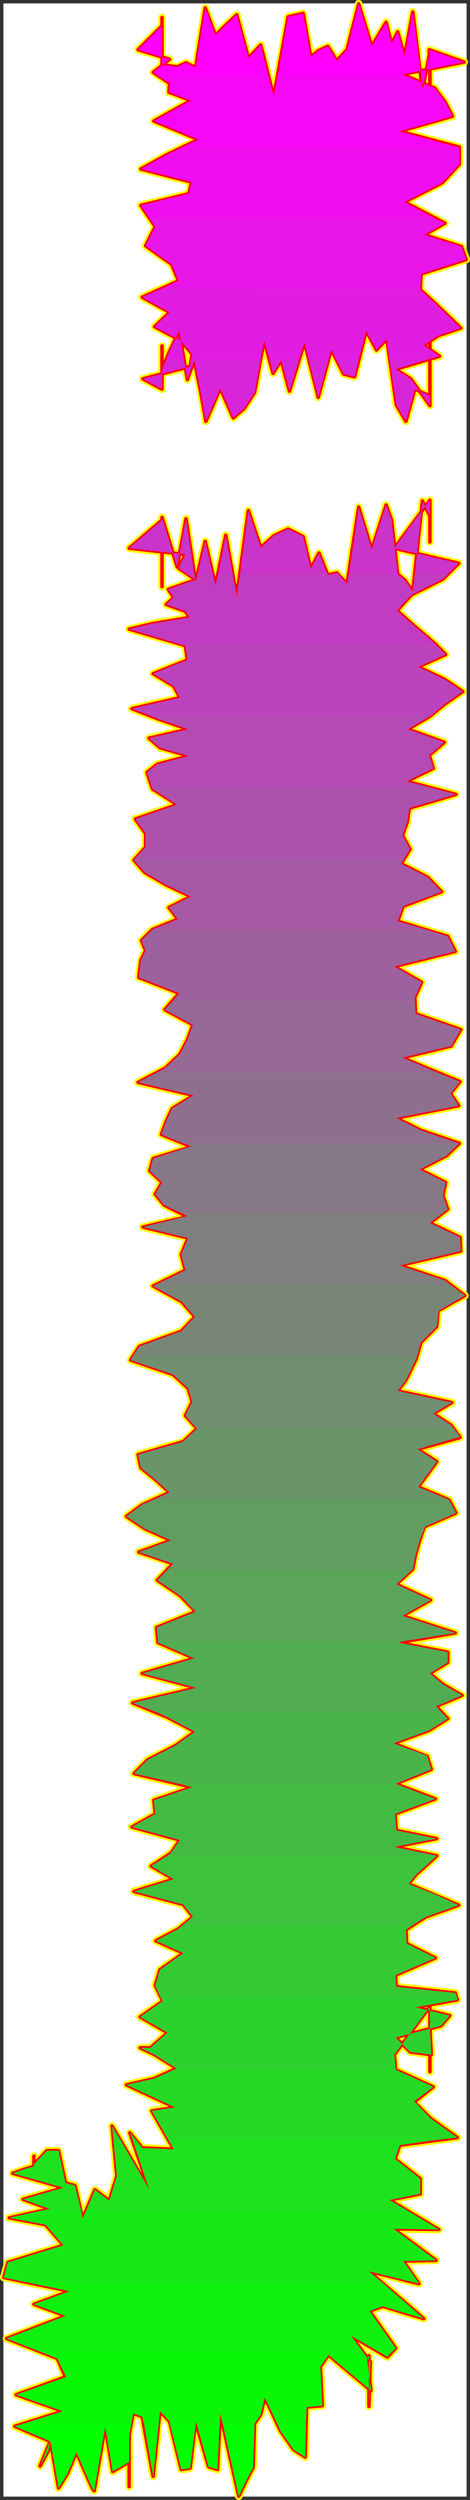 <?xml version="1.0" encoding="UTF-8" standalone="no"?>
<svg
   version="1.0"
   width="29.343mm"
   height="155.882mm"
   id="svg93"
   sodipodi:docname="Sizzle Condensed J 2.wmf"
   xmlns:inkscape="http://www.inkscape.org/namespaces/inkscape"
   xmlns:sodipodi="http://sodipodi.sourceforge.net/DTD/sodipodi-0.dtd"
   xmlns="http://www.w3.org/2000/svg"
   xmlns:svg="http://www.w3.org/2000/svg">
  <rect width="100%" height="100%" fill="#333333" stroke="none"/>
  <sodipodi:namedview
     id="namedview93"
     pagecolor="#ffffff"
     bordercolor="#000000"
     borderopacity="0.25"
     inkscape:showpageshadow="2"
     inkscape:pageopacity="0.0"
     inkscape:pagecheckerboard="0"
     inkscape:deskcolor="#d1d1d1"
     inkscape:document-units="mm" />
  <defs
     id="defs1">
    <pattern
       id="WMFhbasepattern"
       patternUnits="userSpaceOnUse"
       width="6"
       height="6"
       x="0"
       y="0" />
  </defs>
  <path
     style="fill:#ffffff;fill-opacity:1;fill-rule:evenodd;stroke:#ffffff;stroke-width:0.162px;stroke-linecap:round;stroke-linejoin:round;stroke-miterlimit:4;stroke-dasharray:none;stroke-opacity:1"
     d="M 0.889,0.889 V 588.273 H 110.015 V 0.889 v 0 z"
     id="path1" />
  <path
     style="fill:none;stroke:#fffd00;stroke-width:1.778px;stroke-linecap:round;stroke-linejoin:round;stroke-miterlimit:4;stroke-dasharray:none;stroke-opacity:1"
     d="m 101.285,11.716 8.245,2.909 -14.55,2.909 7.598,3.232 2.425,3.232 1.778,3.393 -12.448,3.555 14.065,3.717 v 4.04 l -4.042,4.363 -8.892,4.525 9.538,5.009 -4.85,2.747 8.73,2.747 1.132,3.07 -10.67,3.393 -0.162,3.717 4.365,4.04 5.173,5.009 -5.335,1.778 -3.395,2.262 3.718,2.585 -10.347,3.07 3.557,2.262 4.527,6.302 v -6.464 -10.18 14.382 l -3.557,-1.616 -2.102,7.595 -2.263,-3.878 -2.263,-15.513 -2.425,2.585 -2.425,-4.525 -2.748,10.827 -2.587,-0.646 -2.91,-5.817 -3.072,11.311 -3.233,-12.927 -3.557,11.473 -1.94,-7.272 -1.94,3.07 -2.102,-7.756 -2.263,12.281 -2.425,3.717 -2.587,2.262 -3.072,-6.948 -3.395,7.756 -1.293,-7.272 -1.455,-7.11 -1.617,4.525 -1.94,-11.473 -2.425,5.171 -1.617,4.04 V 81.523 91.703 l -4.527,-2.424 11.155,-2.909 0.485,-2.909 -2.748,-3.232"
     id="path2" />
  <path
     style="fill:none;stroke:#fffd00;stroke-width:1.778px;stroke-linecap:round;stroke-linejoin:round;stroke-miterlimit:4;stroke-dasharray:none;stroke-opacity:1"
     d="m 42.599,80.23 -6.143,-3.232 3.557,-3.393 -6.467,-3.555 8.568,-3.878 -1.617,-3.878 -6.143,-4.363 2.263,-4.525 -3.395,-5.009 11.317,-2.747 0.647,-2.747 -11.963,-3.07 6.143,-3.393 7.437,-3.555 -10.508,-4.363 8.73,-4.848 -5.173,-1.939 0.162,-2.101 -3.88,-2.585 3.88,-3.07 -7.437,-2.262 5.658,-5.656 V 4.121 9.938 15.271 l 3.557,0.485 2.102,-0.97 2.263,1.131 2.263,-14.058 2.425,6.464 2.425,-2.424 2.587,-2.424 2.748,10.18 2.91,-3.07 3.072,12.119 3.395,-18.745 3.557,-0.808 1.778,10.18 1.94,-1.454 2.102,-0.97 2.102,3.393 2.425,-2.585 2.748,-10.827 3.072,10.019 3.395,-5.656 1.293,5.009 1.455,-2.747 1.617,5.656 1.94,-10.342 2.263,18.421 1.778,-9.049 v 9.211 -1.939 l -0.162,-7.756"
     id="path3" />
  <path
     style="fill:none;stroke:#fffd00;stroke-width:1.778px;stroke-linecap:round;stroke-linejoin:round;stroke-miterlimit:4;stroke-dasharray:none;stroke-opacity:1"
     d="m 101.285,11.716 8.245,2.909 -14.55,2.909 7.598,3.232 2.425,3.232 1.778,3.393 -12.448,3.555 14.065,3.717 v 4.04 l -4.042,4.363 -8.892,4.525 9.538,5.009 -4.85,2.747 8.73,2.747 1.132,3.07 -10.67,3.393 -0.162,3.717 4.365,4.04 5.173,5.009 -5.335,1.778 -3.395,2.262 3.718,2.585 -10.347,3.07 3.557,2.262 4.527,6.302 v -6.464 -10.18 14.382 l -3.557,-1.616 -2.102,7.595 -2.263,-3.878 -2.263,-15.513 -2.425,2.585 -2.425,-4.525 -2.748,10.827 -2.587,-0.646 -2.91,-5.817 -3.072,11.311 -3.233,-12.927 -3.557,11.473 -1.94,-7.272 -1.94,3.07 -2.102,-7.756 -2.263,12.281 -2.425,3.717 -2.587,2.262 -3.072,-6.948 -3.395,7.756 -1.293,-7.272 -1.455,-7.11 -1.617,4.525 -1.94,-11.473 -2.425,5.171 -1.617,4.04 V 81.523 91.703 l -4.527,-2.424 11.155,-2.909 0.485,-2.909 -2.748,-3.232 -6.143,-3.232 3.557,-3.393 -6.467,-3.555 8.568,-3.878 -1.617,-3.878 -6.143,-4.363 2.263,-4.525 -3.395,-5.009 11.317,-2.747 0.647,-2.747 -11.963,-3.07 6.143,-3.393 7.437,-3.555 -10.508,-4.363 8.73,-4.848 -5.173,-1.939 0.162,-2.101 -3.88,-2.585 3.88,-3.07 -7.437,-2.262 5.658,-5.656 V 4.121 9.938 15.271 l 3.557,0.485 2.102,-0.97 2.263,1.131 2.263,-14.058 2.425,6.464 2.425,-2.424 2.587,-2.424 2.748,10.18 2.91,-3.07 3.072,12.119 3.395,-18.745 3.557,-0.808 1.778,10.18 1.94,-1.454 2.102,-0.97 2.102,3.393 2.425,-2.585 2.748,-10.827 3.072,10.019 3.395,-5.656 1.293,5.009 1.455,-2.747 1.617,5.656 1.94,-10.342 2.263,18.421 1.778,-9.049 v 9.211 -1.939 l -0.162,-7.756"
     id="path4" />
  <path
     style="fill:none;stroke:#fffd00;stroke-width:1.778px;stroke-linecap:round;stroke-linejoin:round;stroke-miterlimit:4;stroke-dasharray:none;stroke-opacity:1"
     d="m 11.398,577.608 0.485,-2.262 -8.407,-3.555 11.317,-3.555 -10.993,-3.878 11.64,-4.201 -1.94,-4.363 -11.963,-4.686 13.903,-5.333 -7.437,-2.747 8.407,-3.07 -15.52,-3.232 0.97,-3.555 13.095,-4.04 -4.203,-4.848 -8.568,-1.616 9.538,-2.101 -6.305,-2.262 9.538,-2.747 -11.963,-3.393 2.748,-0.97 2.263,-0.646 v -2.424 1.939 l 3.072,-3.232 h 2.748 l 1.617,7.595 2.263,0.646 1.778,7.756 2.91,-6.787 3.395,2.585 1.778,-5.817 -1.132,-11.796 8.73,14.866 -4.527,-13.25 2.91,3.555 7.437,0.323 -5.173,-9.049 5.497,-0.808 -11.478,-5.332 6.467,-1.454 5.335,-2.424 -5.173,-3.232 -3.395,-1.616 h 2.425 l 4.042,-3.555 -6.467,-3.717 5.335,-3.717 -1.778,-3.717 1.132,-3.717 5.497,-3.878 -6.467,-2.909 5.173,-2.747 3.557,-2.909 -2.263,-2.909 -11.64,-3.07 9.377,-2.909 -5.335,-3.07 4.688,-3.07 2.102,-3.07"
     id="path5" />
  <path
     style="fill:none;stroke:#fffd00;stroke-width:1.778px;stroke-linecap:round;stroke-linejoin:round;stroke-miterlimit:4;stroke-dasharray:none;stroke-opacity:1"
     d="m 42.438,433.63 -11.317,-3.07 5.497,-3.07 -0.323,-3.232 9.053,-3.07 -13.742,-3.232 3.233,-3.232 6.628,-3.393 4.527,-3.232 -6.467,-3.393 -8.245,-3.393 15.035,-3.555 -12.772,-3.393 12.287,-3.555 -8.568,-3.717 -0.323,-3.555 9.215,-3.717 -3.557,-3.717 -5.497,-3.717 3.718,-3.878 -8.083,-2.747 7.598,-2.747 -6.143,-2.747 -4.365,-2.909 3.718,-2.747 6.467,-2.909 -3.233,-2.909 -3.557,-2.909 -0.647,-3.07 10.67,-3.07 3.233,-3.07 -2.748,-3.07 1.617,-3.232 -0.97,-3.232 -3.557,-3.232 -10.023,-3.393 2.102,-3.232 9.862,-3.555 3.233,-3.393 -3.072,-3.555 -6.79,-3.717 7.598,-3.717 -0.97,-3.717 1.617,-3.878 -10.67,-2.585 10.508,-2.424 -5.497,-2.747 -2.102,-2.585 1.617,-2.747 -2.91,-2.747 0.808,-2.909 9.053,-2.747 -7.113,-2.909 1.132,-3.07 1.455,-3.07 5.012,-3.07 -13.095,-3.07 6.467,-3.393 3.395,-3.232 1.778,-3.393"
     id="path6" />
  <path
     style="fill:none;stroke:#fffd00;stroke-width:1.778px;stroke-linecap:round;stroke-linejoin:round;stroke-miterlimit:4;stroke-dasharray:none;stroke-opacity:1"
     d="m 44.216,245.053 1.293,-3.555 -6.628,-3.555 3.395,-3.878 -9.538,-3.717 0.485,-4.04 1.132,-2.262 -0.97,-2.424 2.587,-2.585 5.982,-2.424 -2.102,-2.747 5.173,-2.585 -5.82,-2.747 -5.012,-2.909 -2.587,-2.909 2.748,-3.07 v -3.232 l -2.425,-3.393 9.862,-3.393 -5.82,-3.717 -1.293,-3.878 2.425,-1.939 7.437,-1.939 -6.79,-1.939 -2.587,-2.262 9.215,-2.101 -7.113,-2.424 -6.143,-2.424 11.317,-2.585 -1.455,-2.747 -4.85,-2.909 8.083,-3.232 -0.485,-3.393 -13.257,-3.878 5.497,-1.293 8.73,-1.454 -0.97,-1.454 -4.527,-1.616 1.778,-1.616 -1.293,-1.939 6.467,-2.262 -4.042,-2.747 1.617,-3.232 -13.257,-1.454 7.76,-6.625 v 15.674 -8.888 -1.616 -5.817 l 3.557,11.635 2.102,-11.311 2.263,14.866 2.263,-9.534 2.425,10.342 2.425,-11.796 2.587,14.382 2.748,-20.199 2.91,8.726 3.072,-2.747 3.395,-1.616"
     id="path7" />
  <path
     style="fill:none;stroke:#fffd00;stroke-width:1.778px;stroke-linecap:round;stroke-linejoin:round;stroke-miterlimit:4;stroke-dasharray:none;stroke-opacity:1"
     d="m 67.981,124.668 3.557,1.778 1.778,7.595 1.94,-3.717 2.102,5.171 2.102,-0.485 2.425,2.585 2.748,-18.098 3.072,10.019 3.395,-10.503 1.293,3.555 1.455,12.766 1.617,1.293 1.94,2.747 2.263,-21.33 1.778,3.555 v 6.14 -9.857 l -8.407,11.311 15.197,3.555 -3.718,3.717 -7.437,3.717 -3.395,3.717 4.203,3.717 4.527,3.878 2.748,2.747 -6.467,2.909 6.143,2.909 4.365,2.909 -4.203,2.909 -3.557,2.909 -5.173,3.07 8.568,3.07 -3.557,3.07 0.97,3.07 -6.305,3.07 11.64,3.07 -10.993,3.232 -0.485,3.232 -1.132,3.232 1.778,3.232 -2.102,3.393 6.305,3.232 3.233,3.393 -9.053,3.393 -1.293,3.555 11.802,3.555 1.778,3.555 -14.388,3.555 6.467,3.717 -1.617,3.555 0.162,3.878 10.67,3.717 -2.263,3.878 -11.478,2.747 6.467,2.747 7.113,2.909 -2.263,2.747 1.94,2.909 -14.712,2.909"
     id="path8" />
  <path
     style="fill:none;stroke:#fffd00;stroke-width:1.778px;stroke-linecap:round;stroke-linejoin:round;stroke-miterlimit:4;stroke-dasharray:none;stroke-opacity:1"
     d="m 93.525,263.474 5.82,2.909 9.053,3.07 -3.072,2.909 -6.305,3.232 6.143,3.07 -0.647,3.07 1.132,3.232 -4.203,3.232 7.113,3.393 0.162,3.232 -14.388,3.393 10.67,3.555 4.688,3.555 -6.305,3.555 -0.323,3.717 -3.718,3.717 -1.132,3.878 -1.132,2.424 -1.293,2.585 -1.94,2.585 12.772,2.747 -4.365,2.585 4.203,2.747 2.102,2.909 -10.023,2.747 4.527,2.909 -2.102,2.909 -2.263,3.07 7.275,3.07 1.617,3.07 -7.437,3.232 -1.132,3.232 -0.97,3.393 -0.647,3.393 -3.88,3.555 8.083,3.717 -6.628,3.717 12.448,4.04 -13.418,2.262 11.64,2.262 v 2.424 l -4.203,2.585 3.072,2.585 4.527,2.585 -6.143,2.585 2.748,2.909 -4.365,2.747 -8.407,3.07 7.922,3.07 0.97,3.07 -8.407,3.393 9.377,3.555 -9.538,3.555 0.323,3.878 9.538,1.939 -10.023,1.939 10.023,2.101 -2.263,2.101 -2.587,2.262"
     id="path9" />
  <path
     style="fill:none;stroke:#fffd00;stroke-width:1.778px;stroke-linecap:round;stroke-linejoin:round;stroke-miterlimit:4;stroke-dasharray:none;stroke-opacity:1"
     d="m 98.213,441.709 -1.778,2.262 6.143,2.585 5.658,2.424 -7.76,2.747 -4.688,3.07 0.162,3.232 6.79,3.393 -9.377,4.04 v 1.293 l 0.162,1.454 13.903,1.454 0.485,1.616 -9.862,1.778 8.083,1.939 -2.102,2.424 -10.67,2.747 3.395,3.393 5.012,0.646 -0.323,-6.14 v 10.019 0.162 -15.351 l -8.407,11.311 0.323,3.555 8.892,4.04 -4.527,3.555 3.88,3.878 6.305,4.525 -13.58,1.778 -1.132,3.232 5.982,4.686 v 3.555 l -7.275,1.454 11.64,6.948 -10.67,-0.162 10.023,7.433 -7.76,0.162 3.718,5.333 -11.802,-2.909 12.933,11.15 -9.7,-2.909 -3.072,1.131 6.143,8.726 -1.94,2.101 -8.568,-5.009 4.527,6.14 -0.323,10.503 v -11.958 l -0.485,0.485 0.97,7.756 -10.023,-8.403 -1.94,2.747 0.485,9.211 -3.718,0.323 -0.323,11.796 -2.748,-1.778 -3.072,-4.363 -3.718,-7.918 -0.97,4.04"
     id="path10" />
  <path
     style="fill:none;stroke:#fffd00;stroke-width:1.778px;stroke-linecap:round;stroke-linejoin:round;stroke-miterlimit:4;stroke-dasharray:none;stroke-opacity:1"
     d="m 61.515,569.043 -1.455,2.101 -0.323,10.342 -1.617,3.07 -1.778,3.717 -4.365,-19.391 -0.647,13.089 -2.102,-0.646 -3.072,-10.503 -1.293,10.827 -2.102,0.323 -2.748,-11.311 -2.263,-2.424 -1.617,15.351 -2.587,-14.058 -2.102,-0.808 -0.97,5.171 v 12.119 -5.817 l -3.88,2.262 -1.778,-10.503 -2.587,15.028 -0.485,-0.646 -3.718,-8.403 -2.102,5.009 -2.102,3.393 -1.94,-11.15 -2.425,5.979 1.94,-3.555"
     id="path11" />
  <path
     style="fill:none;stroke:#fffd00;stroke-width:1.778px;stroke-linecap:round;stroke-linejoin:round;stroke-miterlimit:4;stroke-dasharray:none;stroke-opacity:1"
     d="m 11.398,577.608 0.485,-2.262 -8.407,-3.555 11.317,-3.555 -10.993,-3.878 11.64,-4.201 -1.94,-4.363 -11.963,-4.686 13.903,-5.333 -7.437,-2.747 8.407,-3.07 -15.52,-3.232 0.97,-3.555 13.095,-4.04 -4.203,-4.848 -8.568,-1.616 9.538,-2.101 -6.305,-2.262 9.538,-2.747 -11.963,-3.393 2.748,-0.97 2.263,-0.646 v -2.424 1.939 l 3.072,-3.232 h 2.748 l 1.617,7.595 2.263,0.646 1.778,7.756 2.91,-6.787 3.395,2.585 1.778,-5.817 -1.132,-11.796 8.73,14.866 -4.527,-13.25 2.91,3.555 7.437,0.323 -5.173,-9.049 5.497,-0.808 -11.478,-5.332 6.467,-1.454 5.335,-2.424 -5.173,-3.232 -3.395,-1.616 h 2.425 l 4.042,-3.555 -6.467,-3.717 5.335,-3.717 -1.778,-3.717 1.132,-3.717 5.497,-3.878 -6.467,-2.909 5.173,-2.747 3.557,-2.909 -2.263,-2.909 -11.64,-3.07 9.377,-2.909 -5.335,-3.07 4.688,-3.07 2.102,-3.07 -11.317,-3.07 5.497,-3.07 -0.323,-3.232 9.053,-3.07 -13.742,-3.232 3.233,-3.232 6.628,-3.393 4.527,-3.232 -6.467,-3.393 -8.245,-3.393 15.035,-3.555 -12.772,-3.393 12.287,-3.555 -8.568,-3.717 -0.323,-3.555 9.215,-3.717 -3.557,-3.717 -5.497,-3.717 3.718,-3.878 -8.083,-2.747 7.598,-2.747 -6.143,-2.747 -4.365,-2.909 3.718,-2.747 6.467,-2.909 -3.233,-2.909 -3.557,-2.909 -0.647,-3.07 10.67,-3.07 3.233,-3.07 -2.748,-3.07 1.617,-3.232 -0.97,-3.232 -3.557,-3.232 -10.023,-3.393 2.102,-3.232 9.862,-3.555 3.233,-3.393 -3.072,-3.555 -6.79,-3.717 7.598,-3.717 -0.97,-3.717 1.617,-3.878 -10.67,-2.585 10.508,-2.424 -5.497,-2.747 -2.102,-2.585 1.617,-2.747 -2.91,-2.747 0.808,-2.909 9.053,-2.747 -7.113,-2.909 1.132,-3.07 1.455,-3.07 5.012,-3.07 -13.095,-3.07 6.467,-3.393 3.395,-3.232 1.778,-3.393 1.293,-3.555 -6.628,-3.555 3.395,-3.878 -9.538,-3.717 0.485,-4.04 1.132,-2.262 -0.97,-2.424 2.587,-2.585 5.982,-2.424 -2.102,-2.747 5.173,-2.585 -5.82,-2.747 -5.012,-2.909 -2.587,-2.909 2.748,-3.07 v -3.232 l -2.425,-3.393 9.862,-3.393 -5.82,-3.717 -1.293,-3.878 2.425,-1.939 7.437,-1.939 -6.79,-1.939 -2.587,-2.262 9.215,-2.101 -7.113,-2.424 -6.143,-2.424 11.317,-2.585 -1.455,-2.747 -4.85,-2.909 8.083,-3.232 -0.485,-3.393 -13.257,-3.878 5.497,-1.293 8.73,-1.454 -0.97,-1.454 -4.527,-1.616 1.778,-1.616 -1.293,-1.939 6.467,-2.262 -4.042,-2.747 1.617,-3.232 -13.257,-1.454 7.76,-6.625 v 15.674 -8.888 -1.616 -5.817 l 3.557,11.635 2.102,-11.311 2.263,14.866 2.263,-9.534 2.425,10.342 2.425,-11.796 2.587,14.382 2.748,-20.199 2.91,8.726 3.072,-2.747 3.395,-1.616 3.557,1.778 1.778,7.595 1.94,-3.717 2.102,5.171 2.102,-0.485 2.425,2.585 2.748,-18.098 3.072,10.019 3.395,-10.503 1.293,3.555 1.455,12.766 1.617,1.293 1.94,2.747 2.263,-21.33 1.778,3.555 v 6.14 -9.857 l -8.407,11.311 15.197,3.555 -3.718,3.717 -7.437,3.717 -3.395,3.717 4.203,3.717 4.527,3.878 2.748,2.747 -6.467,2.909 6.143,2.909 4.365,2.909 -4.203,2.909 -3.557,2.909 -5.173,3.07 8.568,3.07 -3.557,3.07 0.97,3.07 -6.305,3.07 11.64,3.07 -10.993,3.232 -0.485,3.232 -1.132,3.232 1.778,3.232 -2.102,3.393 6.305,3.232 3.233,3.393 -9.053,3.393 -1.293,3.555 11.802,3.555 1.778,3.555 -14.388,3.555 6.467,3.717 -1.617,3.555 0.162,3.878 10.67,3.717 -2.263,3.878 -11.478,2.747 6.467,2.747 7.113,2.909 -2.263,2.747 1.94,2.909 -14.712,2.909 5.82,2.909 9.053,3.07 -3.072,2.909 -6.305,3.232 6.143,3.07 -0.647,3.07 1.132,3.232 -4.203,3.232 7.113,3.393 0.162,3.232 -14.388,3.393 10.67,3.555 4.688,3.555 -6.305,3.555 -0.323,3.717 -3.718,3.717 -1.132,3.878 -1.132,2.424 -1.293,2.585 -1.94,2.585 12.772,2.747 -4.365,2.585 4.203,2.747 2.102,2.909 -10.023,2.747 4.527,2.909 -2.102,2.909 -2.263,3.07 7.275,3.07 1.617,3.07 -7.437,3.232 -1.132,3.232 -0.97,3.393 -0.647,3.393 -3.88,3.555 8.083,3.717 -6.628,3.717 12.448,4.04 -13.418,2.262 11.64,2.262 v 2.424 l -4.203,2.585 3.072,2.585 4.527,2.585 -6.143,2.585 2.748,2.909 -4.365,2.747 -8.407,3.07 7.922,3.07 0.97,3.07 -8.407,3.393 9.377,3.555 -9.538,3.555 0.323,3.878 9.538,1.939 -10.023,1.939 10.023,2.101 -2.263,2.101 -2.587,2.262 -1.778,2.262 6.143,2.585 5.658,2.424 -7.76,2.747 -4.688,3.07 0.162,3.232 6.79,3.393 -9.377,4.04 v 1.293 l 0.162,1.454 13.903,1.454 0.485,1.616 -9.862,1.778 8.083,1.939 -2.102,2.424 -10.67,2.747 3.395,3.393 5.012,0.646 -0.323,-6.14 v 10.019 0.162 -15.351 l -8.407,11.311 0.323,3.555 8.892,4.04 -4.527,3.555 3.88,3.878 6.305,4.525 -13.58,1.778 -1.132,3.232 5.982,4.686 v 3.555 l -7.275,1.454 11.64,6.948 -10.67,-0.162 10.023,7.433 -7.76,0.162 3.718,5.333 -11.802,-2.909 12.933,11.15 -9.7,-2.909 -3.072,1.131 6.143,8.726 -1.94,2.101 -8.568,-5.009 4.527,6.14 -0.323,10.503 v -11.958 l -0.485,0.485 0.97,7.756 -10.023,-8.403 -1.94,2.747 0.485,9.211 -3.718,0.323 -0.323,11.796 -2.748,-1.778 -3.072,-4.363 -3.718,-7.918 -0.97,4.04 -1.455,2.101 -0.323,10.342 -1.617,3.07 -1.778,3.717 -4.365,-19.391 -0.647,13.089 -2.102,-0.646 -3.072,-10.503 -1.293,10.827 -2.102,0.323 -2.748,-11.311 -2.263,-2.424 -1.617,15.351 -2.587,-14.058 -2.102,-0.808 -0.97,5.171 v 12.119 -5.817 l -3.88,2.262 -1.778,-10.503 -2.587,15.028 -0.485,-0.646 -3.718,-8.403 -2.102,5.009 -2.102,3.393 -1.94,-11.15 -2.425,5.979 1.94,-3.555"
     id="path12" />
  <path
     style="fill:#ff00ff;fill-opacity:1;fill-rule:evenodd;stroke:none"
     d="m 101.285,11.716 8.245,2.909 -14.55,2.909 0.323,0.162 H 65.556 l 2.425,-13.735 3.557,-0.808 1.778,10.18 1.94,-1.454 2.102,-0.97 2.102,3.393 2.425,-2.585 2.748,-10.827 3.072,10.019 3.395,-5.656 1.293,5.009 1.455,-2.747 1.617,5.656 1.94,-10.342 1.94,14.866 h 0.97 l 1.132,-5.494 v 5.494 h -0.162 z m -64.344,5.979 -0.808,-0.646 3.88,-3.07 -7.437,-2.262 5.658,-5.656 V 4.121 9.938 15.271 l 3.557,0.485 2.102,-0.97 2.263,1.131 2.263,-14.058 2.425,6.464 2.425,-2.424 2.587,-2.424 2.748,10.18 2.91,-3.07 1.778,7.11 z"
     id="path13" />
  <path
     style="fill:#f707f7;fill-opacity:1;fill-rule:evenodd;stroke:none"
     d="m 95.303,17.694 7.275,3.07 2.425,3.232 1.778,3.393 -12.448,3.555 12.933,3.555 H 43.408 l 3.395,-1.616 -10.508,-4.363 8.73,-4.848 -5.173,-1.939 0.162,-2.101 -3.072,-1.939 h 26.352 l 1.293,5.009 0.97,-5.009 z m 4.042,0 0.323,3.555 0.647,-3.555 z m 2.102,0 v 3.717 -1.939 l -0.162,-1.778 z"
     id="path14" />
  <path
     style="fill:#f00ef0;fill-opacity:1;fill-rule:evenodd;stroke:none"
     d="m 107.267,34.5 1.132,0.162 v 4.04 l -4.042,4.363 -8.892,4.525 6.79,3.717 H 35.163 l -1.94,-2.909 11.317,-2.747 0.647,-2.747 -11.963,-3.07 6.143,-3.393 4.042,-1.939 z"
     id="path15" />
  <path
     style="fill:#e816e8;fill-opacity:1;fill-rule:evenodd;stroke:none"
     d="m 102.255,51.305 2.748,1.293 -4.85,2.747 8.73,2.747 1.132,3.07 -10.67,3.393 -0.162,3.555 H 37.911 l 4.203,-1.939 -1.617,-3.878 -6.143,-4.363 2.263,-4.525 -1.455,-2.101 z"
     id="path16" />
  <path
     style="fill:#e11de1;fill-opacity:1;fill-rule:evenodd;stroke:none"
     d="m 99.183,68.111 v 0.162 l 4.365,4.04 5.173,5.009 -5.335,1.778 -3.395,2.262 3.718,2.585 -2.91,0.808 h -8.892 l -0.647,-4.848 -2.425,2.585 -2.425,-4.525 -1.778,6.787 h -5.335 l -1.132,-2.424 -0.647,2.424 h -4.688 l -0.97,-4.04 -1.293,4.04 H 63.616 l -1.293,-4.525 -0.808,4.525 H 45.024 l 0.323,-1.293 -2.748,-3.232 -6.143,-3.232 3.557,-3.393 -6.467,-3.555 4.365,-1.939 z m 2.263,16.644 v -5.817 z m -58.039,0 -1.132,-6.787 -2.425,5.171 -0.647,1.616 z m -5.173,0 V 81.523 Z"
     id="path17" />
  <path
     style="fill:#d925d9;fill-opacity:1;fill-rule:evenodd;stroke:none"
     d="m 100.8,84.755 -7.437,2.262 3.557,2.262 4.527,6.302 v -6.464 -4.363 8.564 l -3.557,-1.616 -2.102,7.595 -2.263,-3.878 -1.617,-10.665 z m -16.167,0 -0.97,4.04 -2.587,-0.646 -1.778,-3.393 z m -7.113,0 -2.425,8.888 -2.263,-8.888 z m -6.952,0 -2.263,7.433 -1.94,-7.272 -1.94,3.07 -0.808,-3.232 z m -9.053,0 -1.455,7.756 -2.425,3.717 -2.587,2.262 -3.072,-6.948 -3.395,7.756 -1.293,-7.272 -1.455,-7.11 -1.617,4.525 -0.808,-4.686 h -4.203 l -0.97,2.424 v -2.424 6.948 l -4.527,-2.424 11.155,-2.909 0.162,-1.616 z"
     id="path18" />
  <path
     style="fill:#d12dd1;fill-opacity:1;fill-rule:evenodd;stroke:none"
     d="m 100.962,118.366 h 0.485 v -0.485 z m -1.293,0 h 0.162 l -0.162,-0.323 z"
     id="path19" />
  <path
     style="fill:#ca34ca;fill-opacity:1;fill-rule:evenodd;stroke:none"
     d="m 97.89,135.171 h 7.922 l 2.425,-2.424 -15.197,-3.555 7.922,-10.827 h 0.485 v 9.372 -6.14 l -1.617,-3.232 h -0.162 z m -15.52,0 h 11.478 l -1.455,-12.604 -1.293,-3.555 -3.395,10.503 -3.072,-10.019 z m -3.557,0 h 0.97 l -0.323,-0.162 z m -22.148,0 h 20.532 l -1.94,-4.848 -1.94,3.717 -1.778,-7.595 -3.557,-1.778 -3.395,1.616 -3.072,2.747 -2.91,-8.726 z m -5.173,0 h 3.395 l -1.617,-9.049 z m -4.85,0 h 3.557 l -1.778,-7.595 z m -2.748,0 h 1.94 L 43.893,122.244 41.791,133.555 38.234,121.921 v 5.817 1.616 5.817 -12.604 l -7.76,6.625 13.257,1.454 -1.617,3.232 z"
     id="path20" />
  <path
     style="fill:#c23cc2;fill-opacity:1;fill-rule:evenodd;stroke:none"
     d="m 42.923,151.977 h 59.979 l -0.485,-0.485 -4.527,-3.878 -4.203,-3.717 3.395,-3.717 7.437,-3.717 1.293,-1.293 h -7.922 l -0.485,4.201 -1.94,-2.747 -1.617,-1.293 v -0.162 H 82.37 l -0.485,2.424 -2.102,-2.424 h -0.97 l -1.455,0.323 -0.162,-0.323 H 56.665 l -0.808,5.333 -0.97,-5.333 h -3.395 l -0.647,2.747 -0.647,-2.747 h -3.557 l -0.485,1.939 -0.323,-1.939 h -1.94 l 2.263,1.454 -6.467,2.262 1.293,1.939 -1.778,1.616 4.527,1.616 0.97,1.454 -8.73,1.454 -5.497,1.293 z m -4.688,-16.805 v 3.07 z"
     id="path21" />
  <path
     style="fill:#bb43bb;fill-opacity:1;fill-rule:evenodd;stroke:none"
     d="m 35.324,168.621 h 66.445 l 3.233,-2.747 4.203,-2.909 -4.365,-2.909 -6.143,-2.909 6.467,-2.909 -2.263,-2.262 H 42.923 l 0.808,0.162 0.485,3.393 -8.083,3.232 4.85,2.909 1.455,2.747 -11.317,2.585 z"
     id="path22" />
  <path
     style="fill:#b44ab4;fill-opacity:1;fill-rule:evenodd;stroke:none"
     d="m 35.809,185.426 h 65.152 l -5.012,-1.293 6.305,-3.07 -0.97,-3.07 3.557,-3.07 -8.568,-3.07 5.173,-3.07 0.323,-0.162 H 35.324 l 1.94,0.808 7.113,2.424 -9.215,2.101 2.587,2.262 6.79,1.939 -7.437,1.939 -2.425,1.939 z"
     id="path23" />
  <path
     style="fill:#ac52ac;fill-opacity:1;fill-rule:evenodd;stroke:none"
     d="m 31.929,202.231 h 63.535 l 1.293,-2.101 -1.778,-3.232 1.132,-3.232 0.485,-3.232 10.993,-3.232 -6.628,-1.778 H 35.809 l 0.162,0.485 5.82,3.717 -9.862,3.393 2.425,3.393 v 3.232 z"
     id="path24" />
  <path
     style="fill:#a559a5;fill-opacity:1;fill-rule:evenodd;stroke:none"
     d="m 35.971,219.037 h 64.505 l -6.628,-1.939 1.293,-3.555 9.053,-3.393 -3.233,-3.393 -6.305,-3.232 0.808,-1.293 H 31.929 l -0.323,0.485 2.587,2.909 5.012,2.909 5.82,2.747 -5.173,2.585 2.102,2.747 z"
     id="path25" />
  <path
     style="fill:#9d619d;fill-opacity:1;fill-rule:evenodd;stroke:none"
     d="m 40.821,235.842 h 57.069 v -0.808 l 1.617,-3.555 -6.467,-3.717 14.388,-3.555 -1.778,-3.555 -5.173,-1.616 H 35.971 v 0 l -2.587,2.585 0.97,2.424 -1.132,2.262 -0.485,4.04 9.538,3.717 z"
     id="path26" />
  <path
     style="fill:#966996;fill-opacity:1;fill-rule:evenodd;stroke:none"
     d="m 37.264,252.648 h 65.637 l -1.455,-0.646 -6.467,-2.747 11.478,-2.747 2.263,-3.878 -10.67,-3.717 -0.162,-3.07 H 40.821 l -1.94,2.101 6.628,3.555 -1.293,3.555 -1.778,3.393 -3.395,3.232 z"
     id="path27" />
  <path
     style="fill:#8e708e;fill-opacity:1;fill-rule:evenodd;stroke:none"
     d="m 43.246,269.453 h 64.99 l -8.892,-3.07 -5.82,-2.909 14.712,-2.909 -1.94,-2.909 2.263,-2.747 -5.658,-2.262 H 37.264 l -4.688,2.424 13.095,3.07 -5.012,3.07 -1.455,3.07 -1.132,3.07 z"
     id="path28" />
  <path
     style="fill:#867886;fill-opacity:1;fill-rule:evenodd;stroke:none"
     d="m 43.246,286.097 h 60.949 l 1.455,-1.131 -1.132,-3.232 0.647,-3.07 -6.143,-3.07 6.305,-3.232 3.072,-2.909 h -0.162 -64.99 l 1.94,0.646 -9.053,2.909 -0.808,2.909 2.91,2.747 -1.617,2.747 2.102,2.585 z"
     id="path29" />
  <path
     style="fill:#7f7f7f;fill-opacity:1;fill-rule:evenodd;stroke:none"
     d="m 36.456,302.903 h 70.002 l -1.455,-1.131 -10.67,-3.555 14.388,-3.393 -0.162,-3.232 -7.113,-3.393 2.748,-2.101 H 43.246 l 0.97,0.485 -10.508,2.585 10.67,2.585 -1.617,3.878 0.97,3.717 z"
     id="path30" />
  <path
     style="fill:#788678;fill-opacity:1;fill-rule:evenodd;stroke:none"
     d="m 31.283,319.708 h 67.092 l 0.97,-3.393 3.718,-3.717 0.485,-3.717 6.143,-3.555 -3.233,-2.424 H 36.456 l -0.323,0.162 6.79,3.717 3.072,3.555 -3.233,3.393 -9.862,3.555 z"
     id="path31" />
  <path
     style="fill:#708e70;fill-opacity:1;fill-rule:evenodd;stroke:none"
     d="m 46.318,336.514 h 60.625 l -0.485,-0.646 -4.203,-2.747 4.365,-2.585 -12.772,-2.747 1.94,-2.585 1.293,-2.585 1.132,-2.424 0.162,-0.485 H 31.283 l -0.485,0.808 10.023,3.393 3.557,3.232 0.97,3.232 -1.617,3.232 z"
     id="path32" />
  <path
     style="fill:#699569;fill-opacity:1;fill-rule:evenodd;stroke:none"
     d="m 36.456,353.319 h 69.194 l -6.952,-2.909 2.263,-3.07 2.102,-2.909 -4.527,-2.909 10.023,-2.909 -1.617,-2.101 H 46.318 l 0.162,0.162 -3.233,3.07 -10.67,3.07 0.647,3.07 3.557,2.909 3.233,2.909 z"
     id="path33" />
  <path
     style="fill:#619d61;fill-opacity:1;fill-rule:evenodd;stroke:none"
     d="M 39.366,370.125 H 97.081 l 0.323,-0.323 0.647,-3.393 0.97,-3.393 1.293,-3.232 7.275,-3.232 -1.617,-3.07 -0.323,-0.162 H 36.456 l -2.91,1.293 -3.718,2.747 4.365,2.909 6.143,2.747 -7.598,2.747 8.083,2.747 z"
     id="path34" />
  <path
     style="fill:#5aa55a;fill-opacity:1;fill-rule:evenodd;stroke:none"
     d="m 37.264,386.769 h 57.877 l 12.287,-1.939 -12.448,-4.04 6.628,-3.717 -8.083,-3.717 3.557,-3.232 H 39.366 l -2.263,2.262 5.497,3.717 3.557,3.717 -9.215,3.717 z"
     id="path35" />
  <path
     style="fill:#52ac52;fill-opacity:1;fill-rule:evenodd;stroke:none"
     d="m 37.103,403.574 h 67.092 l -1.293,-1.454 6.143,-2.585 -4.527,-2.585 -3.072,-2.585 4.203,-2.585 v -2.424 l -11.64,-2.262 1.132,-0.323 H 37.264 v 0.323 l 8.568,3.717 -12.287,3.555 12.772,3.393 -15.035,3.555 z"
     id="path36" />
  <path
     style="fill:#4ab44a;fill-opacity:1;fill-rule:evenodd;stroke:none"
     d="m 42.276,420.379 h 51.087 v 0 l 8.407,-3.393 -0.97,-3.232 -7.922,-2.909 8.407,-3.07 4.365,-2.747 -1.455,-1.454 H 37.103 l 2.425,1.131 6.467,3.393 -4.527,3.232 -6.628,3.393 -3.233,3.232 z"
     id="path37" />
  <path
     style="fill:#43bb43;fill-opacity:1;fill-rule:evenodd;stroke:none"
     d="m 39.689,437.185 h 62.727 l -9.377,-1.939 10.023,-1.939 -9.538,-1.939 -0.323,-3.878 9.538,-3.555 -9.377,-3.555 H 42.276 l 3.072,0.808 -9.053,3.07 0.323,3.232 -5.497,3.07 11.317,3.07 -2.102,3.07 z"
     id="path38" />
  <path
     style="fill:#3cc23c;fill-opacity:1;fill-rule:evenodd;stroke:none"
     d="m 42.761,453.99 h 54.159 l 3.557,-2.262 7.76,-2.747 -5.658,-2.585 -6.143,-2.424 1.778,-2.262 2.587,-2.262 2.263,-2.101 -0.647,-0.162 H 39.689 l -4.042,2.585 5.335,3.07 -9.377,2.909 11.64,3.07 2.263,2.909 z"
     id="path39" />
  <path
     style="fill:#34ca34;fill-opacity:1;fill-rule:evenodd;stroke:none"
     d="m 37.911,470.796 h 70.002 l -0.485,-1.131 -13.903,-1.454 -0.162,-1.454 v -1.293 l 9.377,-4.04 -6.79,-3.393 -0.162,-3.232 1.132,-0.808 H 42.761 l -0.808,0.646 -5.173,2.747 6.467,2.909 -5.497,3.878 -1.132,3.717 z"
     id="path40" />
  <path
     style="fill:#2dd12d;fill-opacity:1;fill-rule:evenodd;stroke:none"
     d="m 41.468,487.601 h 51.895 l -0.323,-3.393 8.407,-11.311 v 14.705 -9.534 l 0.323,6.14 -5.012,-0.646 -3.395,-3.393 10.67,-2.747 2.102,-2.424 -8.083,-1.939 9.862,-1.778 V 470.796 H 37.911 l 0.485,0.808 -5.335,3.717 6.467,3.717 -4.042,3.555 h -2.425 l 3.395,1.616 5.173,3.232 z"
     id="path41" />
  <path
     style="fill:#25d925;fill-opacity:1;fill-rule:evenodd;stroke:none"
     d="m 39.689,504.245 h 63.697 l 4.527,-0.485 -6.305,-4.525 -3.88,-4.04 4.527,-3.393 -8.892,-4.04 v -0.162 H 41.468 l -5.173,2.262 -6.467,1.454 11.478,5.332 -5.497,0.808 z m -8.407,0 h 0.808 l -1.455,-1.616 z m -4.527,0 h 1.617 l -1.94,-3.232 z m 74.691,-16.644 v 0.485 0.162 z"
     id="path42" />
  <path
     style="fill:#1ee11e;fill-opacity:1;fill-rule:evenodd;stroke:none"
     d="m 20.289,521.051 h 75.984 l -4.365,-2.585 7.275,-1.454 v -3.555 l -5.982,-4.686 1.132,-3.232 9.053,-1.293 H 39.689 l 1.293,2.262 -7.437,-0.323 -1.455,-1.939 h -0.808 l 3.88,11.635 -6.79,-11.635 h -1.617 l 0.808,8.564 -1.778,5.817 -3.395,-2.585 z m -10.993,0 H 19.158 l -1.455,-5.979 -2.263,-0.646 -1.617,-7.595 h -2.748 l -3.072,3.232 v -1.939 2.424 l -2.263,0.646 -2.748,0.97 11.963,3.393 -9.538,2.747 6.305,2.262 z"
     id="path43" />
  <path
     style="fill:#16e816;fill-opacity:1;fill-rule:evenodd;stroke:none"
     d="m 97.566,537.856 h 1.132 l -3.557,-5.009 7.76,-0.162 -10.023,-7.433 10.67,0.162 -7.275,-4.363 H 20.289 l -0.808,1.778 -0.323,-1.778 H 9.296 l -7.113,1.616 8.568,1.616 4.203,4.848 -13.095,4.04 -0.97,3.555 5.335,1.131 H 90.13 l -3.072,-2.585 z"
     id="path44" />
  <path
     style="fill:#0ef00e;fill-opacity:1;fill-rule:evenodd;stroke:none"
     d="m 90.13,554.662 h 1.94 l 1.293,-1.293 -6.143,-8.726 3.072,-1.131 9.7,2.909 -9.862,-8.564 H 6.224 l 10.185,2.101 -8.407,3.07 7.437,2.747 -13.903,5.333 9.053,3.555 h 75.337 l -3.072,-4.201 z m 8.568,-16.805 h -1.132 l 1.293,0.323 z"
     id="path45" />
  <path
     style="fill:#07f707;fill-opacity:1;fill-rule:evenodd;stroke:none"
     d="m 65.556,571.467 h 6.628 l 0.162,-4.201 3.718,-0.323 -0.485,-9.211 1.94,-2.747 10.023,8.403 -0.97,-7.756 0.485,-0.485 v 11.958 l 0.323,-10.503 -1.455,-1.939 H 10.589 l 2.91,1.131 2.102,4.363 -11.802,4.201 10.993,3.878 -10.185,3.232 h 26.352 l 0.485,-2.747 2.102,0.808 0.485,1.939 h 3.395 l 0.323,-3.232 2.263,2.424 0.162,0.808 h 5.982 v -0.646 l 0.323,0.646 h 5.335 l 0.162,-2.585 0.647,2.585 h 7.437 v -0.323 l 1.455,-2.101 0.97,-4.04 z m 26.514,-16.805 h -1.94 l 1.293,0.808 z"
     id="path46" />
  <path
     style="fill:#00ff00;fill-opacity:1;fill-rule:evenodd;stroke:none"
     d="M 30.959,571.467 H 4.608 l -1.132,0.323 8.407,3.555 -0.485,2.262 -1.94,3.555 2.425,-5.979 1.94,11.15 2.102,-3.393 2.102,-5.009 3.718,8.403 0.485,0.646 2.587,-15.028 1.778,10.503 3.88,-2.262 v 5.817 -12.119 z m 6.467,0 h -3.395 l 2.102,12.119 z m 8.73,0 h -5.982 l 2.587,10.503 2.102,-0.323 z m 5.658,0 h -5.335 l 2.748,9.857 2.102,0.646 z m 8.245,0 h -7.437 l 3.718,16.805 1.778,-3.717 1.617,-3.07 z m 12.125,0 h -6.628 l 0.647,1.454 3.072,4.363 2.748,1.778 z"
     id="path47" />
  <path
     style="fill:none;stroke:#ff0000;stroke-width:0.808px;stroke-linecap:round;stroke-linejoin:round;stroke-miterlimit:4;stroke-dasharray:none;stroke-opacity:1"
     d="m 101.285,11.716 8.245,2.909 -14.55,2.909 7.598,3.232 2.425,3.232 1.778,3.393 -12.448,3.555 14.065,3.717 v 4.04 l -4.042,4.363 -8.892,4.525 9.538,5.009 -4.85,2.747 8.73,2.747 1.132,3.07 -10.67,3.393 -0.162,3.717 4.365,4.04 5.173,5.009 -5.335,1.778 -3.395,2.262 3.718,2.585 -10.347,3.07 3.557,2.262 4.527,6.302 v -6.464 -10.18 14.382 l -3.557,-1.616 -2.102,7.595 -2.263,-3.878 -2.263,-15.513 -2.425,2.585 -2.425,-4.525 -2.748,10.827 -2.587,-0.646 -2.91,-5.817 -3.072,11.311 -3.233,-12.927 -3.557,11.473 -1.94,-7.272 -1.94,3.07 -2.102,-7.756 -2.263,12.281 -2.425,3.717 -2.587,2.262 -3.072,-6.948 -3.395,7.756 -1.293,-7.272 -1.455,-7.11 -1.617,4.525 -1.94,-11.473 -2.425,5.171 -1.617,4.04 V 81.523 91.703 l -4.527,-2.424 11.155,-2.909 0.485,-2.909 -2.748,-3.232"
     id="path48" />
  <path
     style="fill:none;stroke:#ff0000;stroke-width:0.808px;stroke-linecap:round;stroke-linejoin:round;stroke-miterlimit:4;stroke-dasharray:none;stroke-opacity:1"
     d="m 42.599,80.23 -6.143,-3.232 3.557,-3.393 -6.467,-3.555 8.568,-3.878 -1.617,-3.878 -6.143,-4.363 2.263,-4.525 -3.395,-5.009 11.317,-2.747 0.647,-2.747 -11.963,-3.07 6.143,-3.393 7.437,-3.555 -10.508,-4.363 8.73,-4.848 -5.173,-1.939 0.162,-2.101 -3.88,-2.585 3.88,-3.07 -7.437,-2.262 5.658,-5.656 V 4.121 9.938 15.271 l 3.557,0.485 2.102,-0.97 2.263,1.131 2.263,-14.058 2.425,6.464 2.425,-2.424 2.587,-2.424 2.748,10.18 2.91,-3.07 3.072,12.119 3.395,-18.745 3.557,-0.808 1.778,10.18 1.94,-1.454 2.102,-0.97 2.102,3.393 2.425,-2.585 2.748,-10.827 3.072,10.019 3.395,-5.656 1.293,5.009 1.455,-2.747 1.617,5.656 1.94,-10.342 2.263,18.421 1.778,-9.049 v 9.211 -1.939 l -0.162,-7.756"
     id="path49" />
  <path
     style="fill:none;stroke:#ff0000;stroke-width:0.808px;stroke-linecap:round;stroke-linejoin:round;stroke-miterlimit:4;stroke-dasharray:none;stroke-opacity:1"
     d="m 101.285,11.716 8.245,2.909 -14.55,2.909 7.598,3.232 2.425,3.232 1.778,3.393 -12.448,3.555 14.065,3.717 v 4.04 l -4.042,4.363 -8.892,4.525 9.538,5.009 -4.85,2.747 8.73,2.747 1.132,3.07 -10.67,3.393 -0.162,3.717 4.365,4.04 5.173,5.009 -5.335,1.778 -3.395,2.262 3.718,2.585 -10.347,3.07 3.557,2.262 4.527,6.302 v -6.464 -10.18 14.382 l -3.557,-1.616 -2.102,7.595 -2.263,-3.878 -2.263,-15.513 -2.425,2.585 -2.425,-4.525 -2.748,10.827 -2.587,-0.646 -2.91,-5.817 -3.072,11.311 -3.233,-12.927 -3.557,11.473 -1.94,-7.272 -1.94,3.07 -2.102,-7.756 -2.263,12.281 -2.425,3.717 -2.587,2.262 -3.072,-6.948 -3.395,7.756 -1.293,-7.272 -1.455,-7.11 -1.617,4.525 -1.94,-11.473 -2.425,5.171 -1.617,4.04 V 81.523 91.703 l -4.527,-2.424 11.155,-2.909 0.485,-2.909 -2.748,-3.232 -6.143,-3.232 3.557,-3.393 -6.467,-3.555 8.568,-3.878 -1.617,-3.878 -6.143,-4.363 2.263,-4.525 -3.395,-5.009 11.317,-2.747 0.647,-2.747 -11.963,-3.07 6.143,-3.393 7.437,-3.555 -10.508,-4.363 8.73,-4.848 -5.173,-1.939 0.162,-2.101 -3.88,-2.585 3.88,-3.07 -7.437,-2.262 5.658,-5.656 V 4.121 9.938 15.271 l 3.557,0.485 2.102,-0.97 2.263,1.131 2.263,-14.058 2.425,6.464 2.425,-2.424 2.587,-2.424 2.748,10.18 2.91,-3.07 3.072,12.119 3.395,-18.745 3.557,-0.808 1.778,10.18 1.94,-1.454 2.102,-0.97 2.102,3.393 2.425,-2.585 2.748,-10.827 3.072,10.019 3.395,-5.656 1.293,5.009 1.455,-2.747 1.617,5.656 1.94,-10.342 2.263,18.421 1.778,-9.049 v 9.211 -1.939 l -0.162,-7.756"
     id="path50" />
  <path
     style="fill:none;stroke:#ff0000;stroke-width:0.808px;stroke-linecap:round;stroke-linejoin:round;stroke-miterlimit:4;stroke-dasharray:none;stroke-opacity:1"
     d="m 11.398,577.608 0.485,-2.262 -8.407,-3.555 11.317,-3.555 -10.993,-3.878 11.64,-4.201 -1.94,-4.363 -11.963,-4.686 13.903,-5.333 -7.437,-2.747 8.407,-3.07 -15.52,-3.232 0.97,-3.555 13.095,-4.04 -4.203,-4.848 -8.568,-1.616 9.538,-2.101 -6.305,-2.262 9.538,-2.747 -11.963,-3.393 2.748,-0.97 2.263,-0.646 v -2.424 1.939 l 3.072,-3.232 h 2.748 l 1.617,7.595 2.263,0.646 1.778,7.756 2.91,-6.787 3.395,2.585 1.778,-5.817 -1.132,-11.796 8.73,14.866 -4.527,-13.25 2.91,3.555 7.437,0.323 -5.173,-9.049 5.497,-0.808 -11.478,-5.332 6.467,-1.454 5.335,-2.424 -5.173,-3.232 -3.395,-1.616 h 2.425 l 4.042,-3.555 -6.467,-3.717 5.335,-3.717 -1.778,-3.717 1.132,-3.717 5.497,-3.878 -6.467,-2.909 5.173,-2.747 3.557,-2.909 -2.263,-2.909 -11.64,-3.07 9.377,-2.909 -5.335,-3.07 4.688,-3.07 2.102,-3.07"
     id="path51" />
  <path
     style="fill:none;stroke:#ff0000;stroke-width:0.808px;stroke-linecap:round;stroke-linejoin:round;stroke-miterlimit:4;stroke-dasharray:none;stroke-opacity:1"
     d="m 42.438,433.63 -11.317,-3.07 5.497,-3.07 -0.323,-3.232 9.053,-3.07 -13.742,-3.232 3.233,-3.232 6.628,-3.393 4.527,-3.232 -6.467,-3.393 -8.245,-3.393 15.035,-3.555 -12.772,-3.393 12.287,-3.555 -8.568,-3.717 -0.323,-3.555 9.215,-3.717 -3.557,-3.717 -5.497,-3.717 3.718,-3.878 -8.083,-2.747 7.598,-2.747 -6.143,-2.747 -4.365,-2.909 3.718,-2.747 6.467,-2.909 -3.233,-2.909 -3.557,-2.909 -0.647,-3.07 10.67,-3.07 3.233,-3.07 -2.748,-3.07 1.617,-3.232 -0.97,-3.232 -3.557,-3.232 -10.023,-3.393 2.102,-3.232 9.862,-3.555 3.233,-3.393 -3.072,-3.555 -6.79,-3.717 7.598,-3.717 -0.97,-3.717 1.617,-3.878 -10.67,-2.585 10.508,-2.424 -5.497,-2.747 -2.102,-2.585 1.617,-2.747 -2.91,-2.747 0.808,-2.909 9.053,-2.747 -7.113,-2.909 1.132,-3.07 1.455,-3.07 5.012,-3.07 -13.095,-3.07 6.467,-3.393 3.395,-3.232 1.778,-3.393"
     id="path52" />
  <path
     style="fill:none;stroke:#ff0000;stroke-width:0.808px;stroke-linecap:round;stroke-linejoin:round;stroke-miterlimit:4;stroke-dasharray:none;stroke-opacity:1"
     d="m 44.216,245.053 1.293,-3.555 -6.628,-3.555 3.395,-3.878 -9.538,-3.717 0.485,-4.04 1.132,-2.262 -0.97,-2.424 2.587,-2.585 5.982,-2.424 -2.102,-2.747 5.173,-2.585 -5.82,-2.747 -5.012,-2.909 -2.587,-2.909 2.748,-3.07 v -3.232 l -2.425,-3.393 9.862,-3.393 -5.82,-3.717 -1.293,-3.878 2.425,-1.939 7.437,-1.939 -6.79,-1.939 -2.587,-2.262 9.215,-2.101 -7.113,-2.424 -6.143,-2.424 11.317,-2.585 -1.455,-2.747 -4.85,-2.909 8.083,-3.232 -0.485,-3.393 -13.257,-3.878 5.497,-1.293 8.73,-1.454 -0.97,-1.454 -4.527,-1.616 1.778,-1.616 -1.293,-1.939 6.467,-2.262 -4.042,-2.747 1.617,-3.232 -13.257,-1.454 7.76,-6.625 v 15.674 -8.888 -1.616 -5.817 l 3.557,11.635 2.102,-11.311 2.263,14.866 2.263,-9.534 2.425,10.342 2.425,-11.796 2.587,14.382 2.748,-20.199 2.91,8.726 3.072,-2.747 3.395,-1.616"
     id="path53" />
  <path
     style="fill:none;stroke:#ff0000;stroke-width:0.808px;stroke-linecap:round;stroke-linejoin:round;stroke-miterlimit:4;stroke-dasharray:none;stroke-opacity:1"
     d="m 67.981,124.668 3.557,1.778 1.778,7.595 1.94,-3.717 2.102,5.171 2.102,-0.485 2.425,2.585 2.748,-18.098 3.072,10.019 3.395,-10.503 1.293,3.555 1.455,12.766 1.617,1.293 1.94,2.747 2.263,-21.33 1.778,3.555 v 6.14 -9.857 l -8.407,11.311 15.197,3.555 -3.718,3.717 -7.437,3.717 -3.395,3.717 4.203,3.717 4.527,3.878 2.748,2.747 -6.467,2.909 6.143,2.909 4.365,2.909 -4.203,2.909 -3.557,2.909 -5.173,3.07 8.568,3.07 -3.557,3.07 0.97,3.07 -6.305,3.07 11.64,3.07 -10.993,3.232 -0.485,3.232 -1.132,3.232 1.778,3.232 -2.102,3.393 6.305,3.232 3.233,3.393 -9.053,3.393 -1.293,3.555 11.802,3.555 1.778,3.555 -14.388,3.555 6.467,3.717 -1.617,3.555 0.162,3.878 10.67,3.717 -2.263,3.878 -11.478,2.747 6.467,2.747 7.113,2.909 -2.263,2.747 1.94,2.909 -14.712,2.909"
     id="path54" />
  <path
     style="fill:none;stroke:#ff0000;stroke-width:0.808px;stroke-linecap:round;stroke-linejoin:round;stroke-miterlimit:4;stroke-dasharray:none;stroke-opacity:1"
     d="m 93.525,263.474 5.82,2.909 9.053,3.07 -3.072,2.909 -6.305,3.232 6.143,3.07 -0.647,3.07 1.132,3.232 -4.203,3.232 7.113,3.393 0.162,3.232 -14.388,3.393 10.67,3.555 4.688,3.555 -6.305,3.555 -0.323,3.717 -3.718,3.717 -1.132,3.878 -1.132,2.424 -1.293,2.585 -1.94,2.585 12.772,2.747 -4.365,2.585 4.203,2.747 2.102,2.909 -10.023,2.747 4.527,2.909 -2.102,2.909 -2.263,3.07 7.275,3.07 1.617,3.07 -7.437,3.232 -1.132,3.232 -0.97,3.393 -0.647,3.393 -3.88,3.555 8.083,3.717 -6.628,3.717 12.448,4.04 -13.418,2.262 11.64,2.262 v 2.424 l -4.203,2.585 3.072,2.585 4.527,2.585 -6.143,2.585 2.748,2.909 -4.365,2.747 -8.407,3.07 7.922,3.07 0.97,3.07 -8.407,3.393 9.377,3.555 -9.538,3.555 0.323,3.878 9.538,1.939 -10.023,1.939 10.023,2.101 -2.263,2.101 -2.587,2.262"
     id="path55" />
  <path
     style="fill:none;stroke:#ff0000;stroke-width:0.808px;stroke-linecap:round;stroke-linejoin:round;stroke-miterlimit:4;stroke-dasharray:none;stroke-opacity:1"
     d="m 98.213,441.709 -1.778,2.262 6.143,2.585 5.658,2.424 -7.76,2.747 -4.688,3.07 0.162,3.232 6.79,3.393 -9.377,4.04 v 1.293 l 0.162,1.454 13.903,1.454 0.485,1.616 -9.862,1.778 8.083,1.939 -2.102,2.424 -10.67,2.747 3.395,3.393 5.012,0.646 -0.323,-6.14 v 10.019 0.162 -15.351 l -8.407,11.311 0.323,3.555 8.892,4.04 -4.527,3.555 3.88,3.878 6.305,4.525 -13.58,1.778 -1.132,3.232 5.982,4.686 v 3.555 l -7.275,1.454 11.64,6.948 -10.67,-0.162 10.023,7.433 -7.76,0.162 3.718,5.333 -11.802,-2.909 12.933,11.15 -9.7,-2.909 -3.072,1.131 6.143,8.726 -1.94,2.101 -8.568,-5.009 4.527,6.14 -0.323,10.503 v -11.958 l -0.485,0.485 0.97,7.756 -10.023,-8.403 -1.94,2.747 0.485,9.211 -3.718,0.323 -0.323,11.796 -2.748,-1.778 -3.072,-4.363 -3.718,-7.918 -0.97,4.04"
     id="path56" />
  <path
     style="fill:none;stroke:#ff0000;stroke-width:0.808px;stroke-linecap:round;stroke-linejoin:round;stroke-miterlimit:4;stroke-dasharray:none;stroke-opacity:1"
     d="m 61.515,569.043 -1.455,2.101 -0.323,10.342 -1.617,3.07 -1.778,3.717 -4.365,-19.391 -0.647,13.089 -2.102,-0.646 -3.072,-10.503 -1.293,10.827 -2.102,0.323 -2.748,-11.311 -2.263,-2.424 -1.617,15.351 -2.587,-14.058 -2.102,-0.808 -0.97,5.171 v 12.119 -5.817 l -3.88,2.262 -1.778,-10.503 -2.587,15.028 -0.485,-0.646 -3.718,-8.403 -2.102,5.009 -2.102,3.393 -1.94,-11.15 -2.425,5.979 1.94,-3.555"
     id="path57" />
  <path
     style="fill:none;stroke:#ff0000;stroke-width:0.808px;stroke-linecap:round;stroke-linejoin:round;stroke-miterlimit:4;stroke-dasharray:none;stroke-opacity:1"
     d="m 11.398,577.608 0.485,-2.262 -8.407,-3.555 11.317,-3.555 -10.993,-3.878 11.64,-4.201 -1.94,-4.363 -11.963,-4.686 13.903,-5.333 -7.437,-2.747 8.407,-3.07 -15.52,-3.232 0.97,-3.555 13.095,-4.04 -4.203,-4.848 -8.568,-1.616 9.538,-2.101 -6.305,-2.262 9.538,-2.747 -11.963,-3.393 2.748,-0.97 2.263,-0.646 v -2.424 1.939 l 3.072,-3.232 h 2.748 l 1.617,7.595 2.263,0.646 1.778,7.756 2.91,-6.787 3.395,2.585 1.778,-5.817 -1.132,-11.796 8.73,14.866 -4.527,-13.25 2.91,3.555 7.437,0.323 -5.173,-9.049 5.497,-0.808 -11.478,-5.332 6.467,-1.454 5.335,-2.424 -5.173,-3.232 -3.395,-1.616 h 2.425 l 4.042,-3.555 -6.467,-3.717 5.335,-3.717 -1.778,-3.717 1.132,-3.717 5.497,-3.878 -6.467,-2.909 5.173,-2.747 3.557,-2.909 -2.263,-2.909 -11.64,-3.07 9.377,-2.909 -5.335,-3.07 4.688,-3.07 2.102,-3.07 -11.317,-3.07 5.497,-3.07 -0.323,-3.232 9.053,-3.07 -13.742,-3.232 3.233,-3.232 6.628,-3.393 4.527,-3.232 -6.467,-3.393 -8.245,-3.393 15.035,-3.555 -12.772,-3.393 12.287,-3.555 -8.568,-3.717 -0.323,-3.555 9.215,-3.717 -3.557,-3.717 -5.497,-3.717 3.718,-3.878 -8.083,-2.747 7.598,-2.747 -6.143,-2.747 -4.365,-2.909 3.718,-2.747 6.467,-2.909 -3.233,-2.909 -3.557,-2.909 -0.647,-3.07 10.67,-3.07 3.233,-3.07 -2.748,-3.07 1.617,-3.232 -0.97,-3.232 -3.557,-3.232 -10.023,-3.393 2.102,-3.232 9.862,-3.555 3.233,-3.393 -3.072,-3.555 -6.79,-3.717 7.598,-3.717 -0.97,-3.717 1.617,-3.878 -10.67,-2.585 10.508,-2.424 -5.497,-2.747 -2.102,-2.585 1.617,-2.747 -2.91,-2.747 0.808,-2.909 9.053,-2.747 -7.113,-2.909 1.132,-3.07 1.455,-3.07 5.012,-3.07 -13.095,-3.07 6.467,-3.393 3.395,-3.232 1.778,-3.393 1.293,-3.555 -6.628,-3.555 3.395,-3.878 -9.538,-3.717 0.485,-4.04 1.132,-2.262 -0.97,-2.424 2.587,-2.585 5.982,-2.424 -2.102,-2.747 5.173,-2.585 -5.82,-2.747 -5.012,-2.909 -2.587,-2.909 2.748,-3.07 v -3.232 l -2.425,-3.393 9.862,-3.393 -5.82,-3.717 -1.293,-3.878 2.425,-1.939 7.437,-1.939 -6.79,-1.939 -2.587,-2.262 9.215,-2.101 -7.113,-2.424 -6.143,-2.424 11.317,-2.585 -1.455,-2.747 -4.85,-2.909 8.083,-3.232 -0.485,-3.393 -13.257,-3.878 5.497,-1.293 8.73,-1.454 -0.97,-1.454 -4.527,-1.616 1.778,-1.616 -1.293,-1.939 6.467,-2.262 -4.042,-2.747 1.617,-3.232 -13.257,-1.454 7.76,-6.625 v 15.674 -8.888 -1.616 -5.817 l 3.557,11.635 2.102,-11.311 2.263,14.866 2.263,-9.534 2.425,10.342 2.425,-11.796 2.587,14.382 2.748,-20.199 2.91,8.726 3.072,-2.747 3.395,-1.616 3.557,1.778 1.778,7.595 1.94,-3.717 2.102,5.171 2.102,-0.485 2.425,2.585 2.748,-18.098 3.072,10.019 3.395,-10.503 1.293,3.555 1.455,12.766 1.617,1.293 1.94,2.747 2.263,-21.33 1.778,3.555 v 6.14 -9.857 l -8.407,11.311 15.197,3.555 -3.718,3.717 -7.437,3.717 -3.395,3.717 4.203,3.717 4.527,3.878 2.748,2.747 -6.467,2.909 6.143,2.909 4.365,2.909 -4.203,2.909 -3.557,2.909 -5.173,3.07 8.568,3.07 -3.557,3.07 0.97,3.07 -6.305,3.07 11.64,3.07 -10.993,3.232 -0.485,3.232 -1.132,3.232 1.778,3.232 -2.102,3.393 6.305,3.232 3.233,3.393 -9.053,3.393 -1.293,3.555 11.802,3.555 1.778,3.555 -14.388,3.555 6.467,3.717 -1.617,3.555 0.162,3.878 10.67,3.717 -2.263,3.878 -11.478,2.747 6.467,2.747 7.113,2.909 -2.263,2.747 1.94,2.909 -14.712,2.909 5.82,2.909 9.053,3.07 -3.072,2.909 -6.305,3.232 6.143,3.07 -0.647,3.07 1.132,3.232 -4.203,3.232 7.113,3.393 0.162,3.232 -14.388,3.393 10.67,3.555 4.688,3.555 -6.305,3.555 -0.323,3.717 -3.718,3.717 -1.132,3.878 -1.132,2.424 -1.293,2.585 -1.94,2.585 12.772,2.747 -4.365,2.585 4.203,2.747 2.102,2.909 -10.023,2.747 4.527,2.909 -2.102,2.909 -2.263,3.07 7.275,3.07 1.617,3.07 -7.437,3.232 -1.132,3.232 -0.97,3.393 -0.647,3.393 -3.88,3.555 8.083,3.717 -6.628,3.717 12.448,4.04 -13.418,2.262 11.64,2.262 v 2.424 l -4.203,2.585 3.072,2.585 4.527,2.585 -6.143,2.585 2.748,2.909 -4.365,2.747 -8.407,3.07 7.922,3.07 0.97,3.07 -8.407,3.393 9.377,3.555 -9.538,3.555 0.323,3.878 9.538,1.939 -10.023,1.939 10.023,2.101 -2.263,2.101 -2.587,2.262 -1.778,2.262 6.143,2.585 5.658,2.424 -7.76,2.747 -4.688,3.07 0.162,3.232 6.79,3.393 -9.377,4.04 v 1.293 l 0.162,1.454 13.903,1.454 0.485,1.616 -9.862,1.778 8.083,1.939 -2.102,2.424 -10.67,2.747 3.395,3.393 5.012,0.646 -0.323,-6.14 v 10.019 0.162 -15.351 l -8.407,11.311 0.323,3.555 8.892,4.04 -4.527,3.555 3.88,3.878 6.305,4.525 -13.58,1.778 -1.132,3.232 5.982,4.686 v 3.555 l -7.275,1.454 11.64,6.948 -10.67,-0.162 10.023,7.433 -7.76,0.162 3.718,5.333 -11.802,-2.909 12.933,11.15 -9.7,-2.909 -3.072,1.131 6.143,8.726 -1.94,2.101 -8.568,-5.009 4.527,6.14 -0.323,10.503 v -11.958 l -0.485,0.485 0.97,7.756 -10.023,-8.403 -1.94,2.747 0.485,9.211 -3.718,0.323 -0.323,11.796 -2.748,-1.778 -3.072,-4.363 -3.718,-7.918 -0.97,4.04 -1.455,2.101 -0.323,10.342 -1.617,3.07 -1.778,3.717 -4.365,-19.391 -0.647,13.089 -2.102,-0.646 -3.072,-10.503 -1.293,10.827 -2.102,0.323 -2.748,-11.311 -2.263,-2.424 -1.617,15.351 -2.587,-14.058 -2.102,-0.808 -0.97,5.171 v 12.119 -5.817 l -3.88,2.262 -1.778,-10.503 -2.587,15.028 -0.485,-0.646 -3.718,-8.403 -2.102,5.009 -2.102,3.393 -1.94,-11.15 -2.425,5.979 1.94,-3.555"
     id="path58" />
  <path
     style="fill:#ff00ff;fill-opacity:1;fill-rule:evenodd;stroke:none"
     d="m 101.285,11.716 8.245,2.909 -14.55,2.909 0.323,0.162 H 65.556 l 2.425,-13.735 3.557,-0.808 1.778,10.18 1.94,-1.454 2.102,-0.97 2.102,3.393 2.425,-2.585 2.748,-10.827 3.072,10.019 3.395,-5.656 1.293,5.009 1.455,-2.747 1.617,5.656 1.94,-10.342 1.94,14.866 h 0.97 l 1.132,-5.494 v 5.494 h -0.162 z m -64.344,5.979 -0.808,-0.646 3.88,-3.07 -7.437,-2.262 5.658,-5.656 V 4.121 9.938 15.271 l 3.557,0.485 2.102,-0.97 2.263,1.131 2.263,-14.058 2.425,6.464 2.425,-2.424 2.587,-2.424 2.748,10.18 2.91,-3.07 1.778,7.11 z"
     id="path59" />
  <path
     style="fill:#f707f7;fill-opacity:1;fill-rule:evenodd;stroke:none"
     d="m 95.303,17.694 7.275,3.07 2.425,3.232 1.778,3.393 -12.448,3.555 12.933,3.555 H 43.408 l 3.395,-1.616 -10.508,-4.363 8.73,-4.848 -5.173,-1.939 0.162,-2.101 -3.072,-1.939 h 26.352 l 1.293,5.009 0.97,-5.009 z m 4.042,0 0.323,3.555 0.647,-3.555 z m 2.102,0 v 3.717 -1.939 l -0.162,-1.778 z"
     id="path60" />
  <path
     style="fill:#f00ef0;fill-opacity:1;fill-rule:evenodd;stroke:none"
     d="m 107.267,34.5 1.132,0.162 v 4.04 l -4.042,4.363 -8.892,4.525 6.79,3.717 H 35.163 l -1.94,-2.909 11.317,-2.747 0.647,-2.747 -11.963,-3.07 6.143,-3.393 4.042,-1.939 z"
     id="path61" />
  <path
     style="fill:#e816e8;fill-opacity:1;fill-rule:evenodd;stroke:none"
     d="m 102.255,51.305 2.748,1.293 -4.85,2.747 8.73,2.747 1.132,3.07 -10.67,3.393 -0.162,3.555 H 37.911 l 4.203,-1.939 -1.617,-3.878 -6.143,-4.363 2.263,-4.525 -1.455,-2.101 z"
     id="path62" />
  <path
     style="fill:#e11de1;fill-opacity:1;fill-rule:evenodd;stroke:none"
     d="m 99.183,68.111 v 0.162 l 4.365,4.04 5.173,5.009 -5.335,1.778 -3.395,2.262 3.718,2.585 -2.91,0.808 h -8.892 l -0.647,-4.848 -2.425,2.585 -2.425,-4.525 -1.778,6.787 h -5.335 l -1.132,-2.424 -0.647,2.424 h -4.688 l -0.97,-4.04 -1.293,4.04 H 63.616 l -1.293,-4.525 -0.808,4.525 H 45.024 l 0.323,-1.293 -2.748,-3.232 -6.143,-3.232 3.557,-3.393 -6.467,-3.555 4.365,-1.939 z m 2.263,16.644 v -5.817 z m -58.039,0 -1.132,-6.787 -2.425,5.171 -0.647,1.616 z m -5.173,0 V 81.523 Z"
     id="path63" />
  <path
     style="fill:#d925d9;fill-opacity:1;fill-rule:evenodd;stroke:none"
     d="m 100.8,84.755 -7.437,2.262 3.557,2.262 4.527,6.302 v -6.464 -4.363 8.564 l -3.557,-1.616 -2.102,7.595 -2.263,-3.878 -1.617,-10.665 z m -16.167,0 -0.97,4.04 -2.587,-0.646 -1.778,-3.393 z m -7.113,0 -2.425,8.888 -2.263,-8.888 z m -6.952,0 -2.263,7.433 -1.94,-7.272 -1.94,3.07 -0.808,-3.232 z m -9.053,0 -1.455,7.756 -2.425,3.717 -2.587,2.262 -3.072,-6.948 -3.395,7.756 -1.293,-7.272 -1.455,-7.11 -1.617,4.525 -0.808,-4.686 h -4.203 l -0.97,2.424 v -2.424 6.948 l -4.527,-2.424 11.155,-2.909 0.162,-1.616 z"
     id="path64" />
  <path
     style="fill:#d12dd1;fill-opacity:1;fill-rule:evenodd;stroke:none"
     d="m 100.962,118.366 h 0.485 v -0.485 z m -1.293,0 h 0.162 l -0.162,-0.323 z"
     id="path65" />
  <path
     style="fill:#ca34ca;fill-opacity:1;fill-rule:evenodd;stroke:none"
     d="m 97.89,135.171 h 7.922 l 2.425,-2.424 -15.197,-3.555 7.922,-10.827 h 0.485 v 9.372 -6.14 l -1.617,-3.232 h -0.162 z m -15.52,0 h 11.478 l -1.455,-12.604 -1.293,-3.555 -3.395,10.503 -3.072,-10.019 z m -3.557,0 h 0.97 l -0.323,-0.162 z m -22.148,0 h 20.532 l -1.94,-4.848 -1.94,3.717 -1.778,-7.595 -3.557,-1.778 -3.395,1.616 -3.072,2.747 -2.91,-8.726 z m -5.173,0 h 3.395 l -1.617,-9.049 z m -4.85,0 h 3.557 l -1.778,-7.595 z m -2.748,0 h 1.94 L 43.893,122.244 41.791,133.555 38.234,121.921 v 5.817 1.616 5.817 -12.604 l -7.76,6.625 13.257,1.454 -1.617,3.232 z"
     id="path66" />
  <path
     style="fill:#c23cc2;fill-opacity:1;fill-rule:evenodd;stroke:none"
     d="m 42.923,151.977 h 59.979 l -0.485,-0.485 -4.527,-3.878 -4.203,-3.717 3.395,-3.717 7.437,-3.717 1.293,-1.293 h -7.922 l -0.485,4.201 -1.94,-2.747 -1.617,-1.293 v -0.162 H 82.37 l -0.485,2.424 -2.102,-2.424 h -0.97 l -1.455,0.323 -0.162,-0.323 H 56.665 l -0.808,5.333 -0.97,-5.333 h -3.395 l -0.647,2.747 -0.647,-2.747 h -3.557 l -0.485,1.939 -0.323,-1.939 h -1.94 l 2.263,1.454 -6.467,2.262 1.293,1.939 -1.778,1.616 4.527,1.616 0.97,1.454 -8.73,1.454 -5.497,1.293 z m -4.688,-16.805 v 3.07 z"
     id="path67" />
  <path
     style="fill:#bb43bb;fill-opacity:1;fill-rule:evenodd;stroke:none"
     d="m 35.324,168.621 h 66.445 l 3.233,-2.747 4.203,-2.909 -4.365,-2.909 -6.143,-2.909 6.467,-2.909 -2.263,-2.262 H 42.923 l 0.808,0.162 0.485,3.393 -8.083,3.232 4.85,2.909 1.455,2.747 -11.317,2.585 z"
     id="path68" />
  <path
     style="fill:#b44ab4;fill-opacity:1;fill-rule:evenodd;stroke:none"
     d="m 35.809,185.426 h 65.152 l -5.012,-1.293 6.305,-3.07 -0.97,-3.07 3.557,-3.07 -8.568,-3.07 5.173,-3.07 0.323,-0.162 H 35.324 l 1.94,0.808 7.113,2.424 -9.215,2.101 2.587,2.262 6.79,1.939 -7.437,1.939 -2.425,1.939 z"
     id="path69" />
  <path
     style="fill:#ac52ac;fill-opacity:1;fill-rule:evenodd;stroke:none"
     d="m 31.929,202.231 h 63.535 l 1.293,-2.101 -1.778,-3.232 1.132,-3.232 0.485,-3.232 10.993,-3.232 -6.628,-1.778 H 35.809 l 0.162,0.485 5.82,3.717 -9.862,3.393 2.425,3.393 v 3.232 z"
     id="path70" />
  <path
     style="fill:#a559a5;fill-opacity:1;fill-rule:evenodd;stroke:none"
     d="m 35.971,219.037 h 64.505 l -6.628,-1.939 1.293,-3.555 9.053,-3.393 -3.233,-3.393 -6.305,-3.232 0.808,-1.293 H 31.929 l -0.323,0.485 2.587,2.909 5.012,2.909 5.82,2.747 -5.173,2.585 2.102,2.747 z"
     id="path71" />
  <path
     style="fill:#9d619d;fill-opacity:1;fill-rule:evenodd;stroke:none"
     d="m 40.821,235.842 h 57.069 v -0.808 l 1.617,-3.555 -6.467,-3.717 14.388,-3.555 -1.778,-3.555 -5.173,-1.616 H 35.971 v 0 l -2.587,2.585 0.97,2.424 -1.132,2.262 -0.485,4.04 9.538,3.717 z"
     id="path72" />
  <path
     style="fill:#966996;fill-opacity:1;fill-rule:evenodd;stroke:none"
     d="m 37.264,252.648 h 65.637 l -1.455,-0.646 -6.467,-2.747 11.478,-2.747 2.263,-3.878 -10.67,-3.717 -0.162,-3.07 H 40.821 l -1.94,2.101 6.628,3.555 -1.293,3.555 -1.778,3.393 -3.395,3.232 z"
     id="path73" />
  <path
     style="fill:#8e708e;fill-opacity:1;fill-rule:evenodd;stroke:none"
     d="m 43.246,269.453 h 64.99 l -8.892,-3.07 -5.82,-2.909 14.712,-2.909 -1.94,-2.909 2.263,-2.747 -5.658,-2.262 H 37.264 l -4.688,2.424 13.095,3.07 -5.012,3.07 -1.455,3.07 -1.132,3.07 z"
     id="path74" />
  <path
     style="fill:#867886;fill-opacity:1;fill-rule:evenodd;stroke:none"
     d="m 43.246,286.097 h 60.949 l 1.455,-1.131 -1.132,-3.232 0.647,-3.07 -6.143,-3.07 6.305,-3.232 3.072,-2.909 h -0.162 -64.99 l 1.94,0.646 -9.053,2.909 -0.808,2.909 2.91,2.747 -1.617,2.747 2.102,2.585 z"
     id="path75" />
  <path
     style="fill:#7f7f7f;fill-opacity:1;fill-rule:evenodd;stroke:none"
     d="m 36.456,302.903 h 70.002 l -1.455,-1.131 -10.67,-3.555 14.388,-3.393 -0.162,-3.232 -7.113,-3.393 2.748,-2.101 H 43.246 l 0.97,0.485 -10.508,2.585 10.67,2.585 -1.617,3.878 0.97,3.717 z"
     id="path76" />
  <path
     style="fill:#788678;fill-opacity:1;fill-rule:evenodd;stroke:none"
     d="m 31.283,319.708 h 67.092 l 0.97,-3.393 3.718,-3.717 0.485,-3.717 6.143,-3.555 -3.233,-2.424 H 36.456 l -0.323,0.162 6.79,3.717 3.072,3.555 -3.233,3.393 -9.862,3.555 z"
     id="path77" />
  <path
     style="fill:#708e70;fill-opacity:1;fill-rule:evenodd;stroke:none"
     d="m 46.318,336.514 h 60.625 l -0.485,-0.646 -4.203,-2.747 4.365,-2.585 -12.772,-2.747 1.94,-2.585 1.293,-2.585 1.132,-2.424 0.162,-0.485 H 31.283 l -0.485,0.808 10.023,3.393 3.557,3.232 0.97,3.232 -1.617,3.232 z"
     id="path78" />
  <path
     style="fill:#699569;fill-opacity:1;fill-rule:evenodd;stroke:none"
     d="m 36.456,353.319 h 69.194 l -6.952,-2.909 2.263,-3.07 2.102,-2.909 -4.527,-2.909 10.023,-2.909 -1.617,-2.101 H 46.318 l 0.162,0.162 -3.233,3.07 -10.67,3.07 0.647,3.07 3.557,2.909 3.233,2.909 z"
     id="path79" />
  <path
     style="fill:#619d61;fill-opacity:1;fill-rule:evenodd;stroke:none"
     d="M 39.366,370.125 H 97.081 l 0.323,-0.323 0.647,-3.393 0.97,-3.393 1.293,-3.232 7.275,-3.232 -1.617,-3.07 -0.323,-0.162 H 36.456 l -2.91,1.293 -3.718,2.747 4.365,2.909 6.143,2.747 -7.598,2.747 8.083,2.747 z"
     id="path80" />
  <path
     style="fill:#5aa55a;fill-opacity:1;fill-rule:evenodd;stroke:none"
     d="m 37.264,386.769 h 57.877 l 12.287,-1.939 -12.448,-4.04 6.628,-3.717 -8.083,-3.717 3.557,-3.232 H 39.366 l -2.263,2.262 5.497,3.717 3.557,3.717 -9.215,3.717 z"
     id="path81" />
  <path
     style="fill:#52ac52;fill-opacity:1;fill-rule:evenodd;stroke:none"
     d="m 37.103,403.574 h 67.092 l -1.293,-1.454 6.143,-2.585 -4.527,-2.585 -3.072,-2.585 4.203,-2.585 v -2.424 l -11.64,-2.262 1.132,-0.323 H 37.264 v 0.323 l 8.568,3.717 -12.287,3.555 12.772,3.393 -15.035,3.555 z"
     id="path82" />
  <path
     style="fill:#4ab44a;fill-opacity:1;fill-rule:evenodd;stroke:none"
     d="m 42.276,420.379 h 51.087 v 0 l 8.407,-3.393 -0.97,-3.232 -7.922,-2.909 8.407,-3.07 4.365,-2.747 -1.455,-1.454 H 37.103 l 2.425,1.131 6.467,3.393 -4.527,3.232 -6.628,3.393 -3.233,3.232 z"
     id="path83" />
  <path
     style="fill:#43bb43;fill-opacity:1;fill-rule:evenodd;stroke:none"
     d="m 39.689,437.185 h 62.727 l -9.377,-1.939 10.023,-1.939 -9.538,-1.939 -0.323,-3.878 9.538,-3.555 -9.377,-3.555 H 42.276 l 3.072,0.808 -9.053,3.07 0.323,3.232 -5.497,3.07 11.317,3.07 -2.102,3.07 z"
     id="path84" />
  <path
     style="fill:#3cc23c;fill-opacity:1;fill-rule:evenodd;stroke:none"
     d="m 42.761,453.99 h 54.159 l 3.557,-2.262 7.76,-2.747 -5.658,-2.585 -6.143,-2.424 1.778,-2.262 2.587,-2.262 2.263,-2.101 -0.647,-0.162 H 39.689 l -4.042,2.585 5.335,3.07 -9.377,2.909 11.64,3.07 2.263,2.909 z"
     id="path85" />
  <path
     style="fill:#34ca34;fill-opacity:1;fill-rule:evenodd;stroke:none"
     d="m 37.911,470.796 h 70.002 l -0.485,-1.131 -13.903,-1.454 -0.162,-1.454 v -1.293 l 9.377,-4.04 -6.79,-3.393 -0.162,-3.232 1.132,-0.808 H 42.761 l -0.808,0.646 -5.173,2.747 6.467,2.909 -5.497,3.878 -1.132,3.717 z"
     id="path86" />
  <path
     style="fill:#2dd12d;fill-opacity:1;fill-rule:evenodd;stroke:none"
     d="m 41.468,487.601 h 51.895 l -0.323,-3.393 8.407,-11.311 v 14.705 -9.534 l 0.323,6.14 -5.012,-0.646 -3.395,-3.393 10.67,-2.747 2.102,-2.424 -8.083,-1.939 9.862,-1.778 V 470.796 H 37.911 l 0.485,0.808 -5.335,3.717 6.467,3.717 -4.042,3.555 h -2.425 l 3.395,1.616 5.173,3.232 z"
     id="path87" />
  <path
     style="fill:#25d925;fill-opacity:1;fill-rule:evenodd;stroke:none"
     d="m 39.689,504.245 h 63.697 l 4.527,-0.485 -6.305,-4.525 -3.88,-4.04 4.527,-3.393 -8.892,-4.04 v -0.162 H 41.468 l -5.173,2.262 -6.467,1.454 11.478,5.332 -5.497,0.808 z m -8.407,0 h 0.808 l -1.455,-1.616 z m -4.527,0 h 1.617 l -1.94,-3.232 z m 74.691,-16.644 v 0.485 0.162 z"
     id="path88" />
  <path
     style="fill:#1ee11e;fill-opacity:1;fill-rule:evenodd;stroke:none"
     d="m 20.289,521.051 h 75.984 l -4.365,-2.585 7.275,-1.454 v -3.555 l -5.982,-4.686 1.132,-3.232 9.053,-1.293 H 39.689 l 1.293,2.262 -7.437,-0.323 -1.455,-1.939 h -0.808 l 3.88,11.635 -6.79,-11.635 h -1.617 l 0.808,8.564 -1.778,5.817 -3.395,-2.585 z m -10.993,0 H 19.158 l -1.455,-5.979 -2.263,-0.646 -1.617,-7.595 h -2.748 l -3.072,3.232 v -1.939 2.424 l -2.263,0.646 -2.748,0.97 11.963,3.393 -9.538,2.747 6.305,2.262 z"
     id="path89" />
  <path
     style="fill:#16e816;fill-opacity:1;fill-rule:evenodd;stroke:none"
     d="m 97.566,537.856 h 1.132 l -3.557,-5.009 7.76,-0.162 -10.023,-7.433 10.67,0.162 -7.275,-4.363 H 20.289 l -0.808,1.778 -0.323,-1.778 H 9.296 l -7.113,1.616 8.568,1.616 4.203,4.848 -13.095,4.04 -0.97,3.555 5.335,1.131 H 90.13 l -3.072,-2.585 z"
     id="path90" />
  <path
     style="fill:#0ef00e;fill-opacity:1;fill-rule:evenodd;stroke:none"
     d="m 90.13,554.662 h 1.94 l 1.293,-1.293 -6.143,-8.726 3.072,-1.131 9.7,2.909 -9.862,-8.564 H 6.224 l 10.185,2.101 -8.407,3.07 7.437,2.747 -13.903,5.333 9.053,3.555 h 75.337 l -3.072,-4.201 z m 8.568,-16.805 h -1.132 l 1.293,0.323 z"
     id="path91" />
  <path
     style="fill:#07f707;fill-opacity:1;fill-rule:evenodd;stroke:none"
     d="m 65.556,571.467 h 6.628 l 0.162,-4.201 3.718,-0.323 -0.485,-9.211 1.94,-2.747 10.023,8.403 -0.97,-7.756 0.485,-0.485 v 11.958 l 0.323,-10.503 -1.455,-1.939 H 10.589 l 2.91,1.131 2.102,4.363 -11.802,4.201 10.993,3.878 -10.185,3.232 h 26.352 l 0.485,-2.747 2.102,0.808 0.485,1.939 h 3.395 l 0.323,-3.232 2.263,2.424 0.162,0.808 h 5.982 v -0.646 l 0.323,0.646 h 5.335 l 0.162,-2.585 0.647,2.585 h 7.437 v -0.323 l 1.455,-2.101 0.97,-4.04 z m 26.514,-16.805 h -1.94 l 1.293,0.808 z"
     id="path92" />
  <path
     style="fill:#00ff00;fill-opacity:1;fill-rule:evenodd;stroke:none"
     d="M 30.959,571.467 H 4.608 l -1.132,0.323 8.407,3.555 -0.485,2.262 -1.94,3.555 2.425,-5.979 1.94,11.15 2.102,-3.393 2.102,-5.009 3.718,8.403 0.485,0.646 2.587,-15.028 1.778,10.503 3.88,-2.262 v 5.817 -12.119 z m 6.467,0 h -3.395 l 2.102,12.119 z m 8.73,0 h -5.982 l 2.587,10.503 2.102,-0.323 z m 5.658,0 h -5.335 l 2.748,9.857 2.102,0.646 z m 8.245,0 h -7.437 l 3.718,16.805 1.778,-3.717 1.617,-3.07 z m 12.125,0 h -6.628 l 0.647,1.454 3.072,4.363 2.748,1.778 z"
     id="path93" />
</svg>
